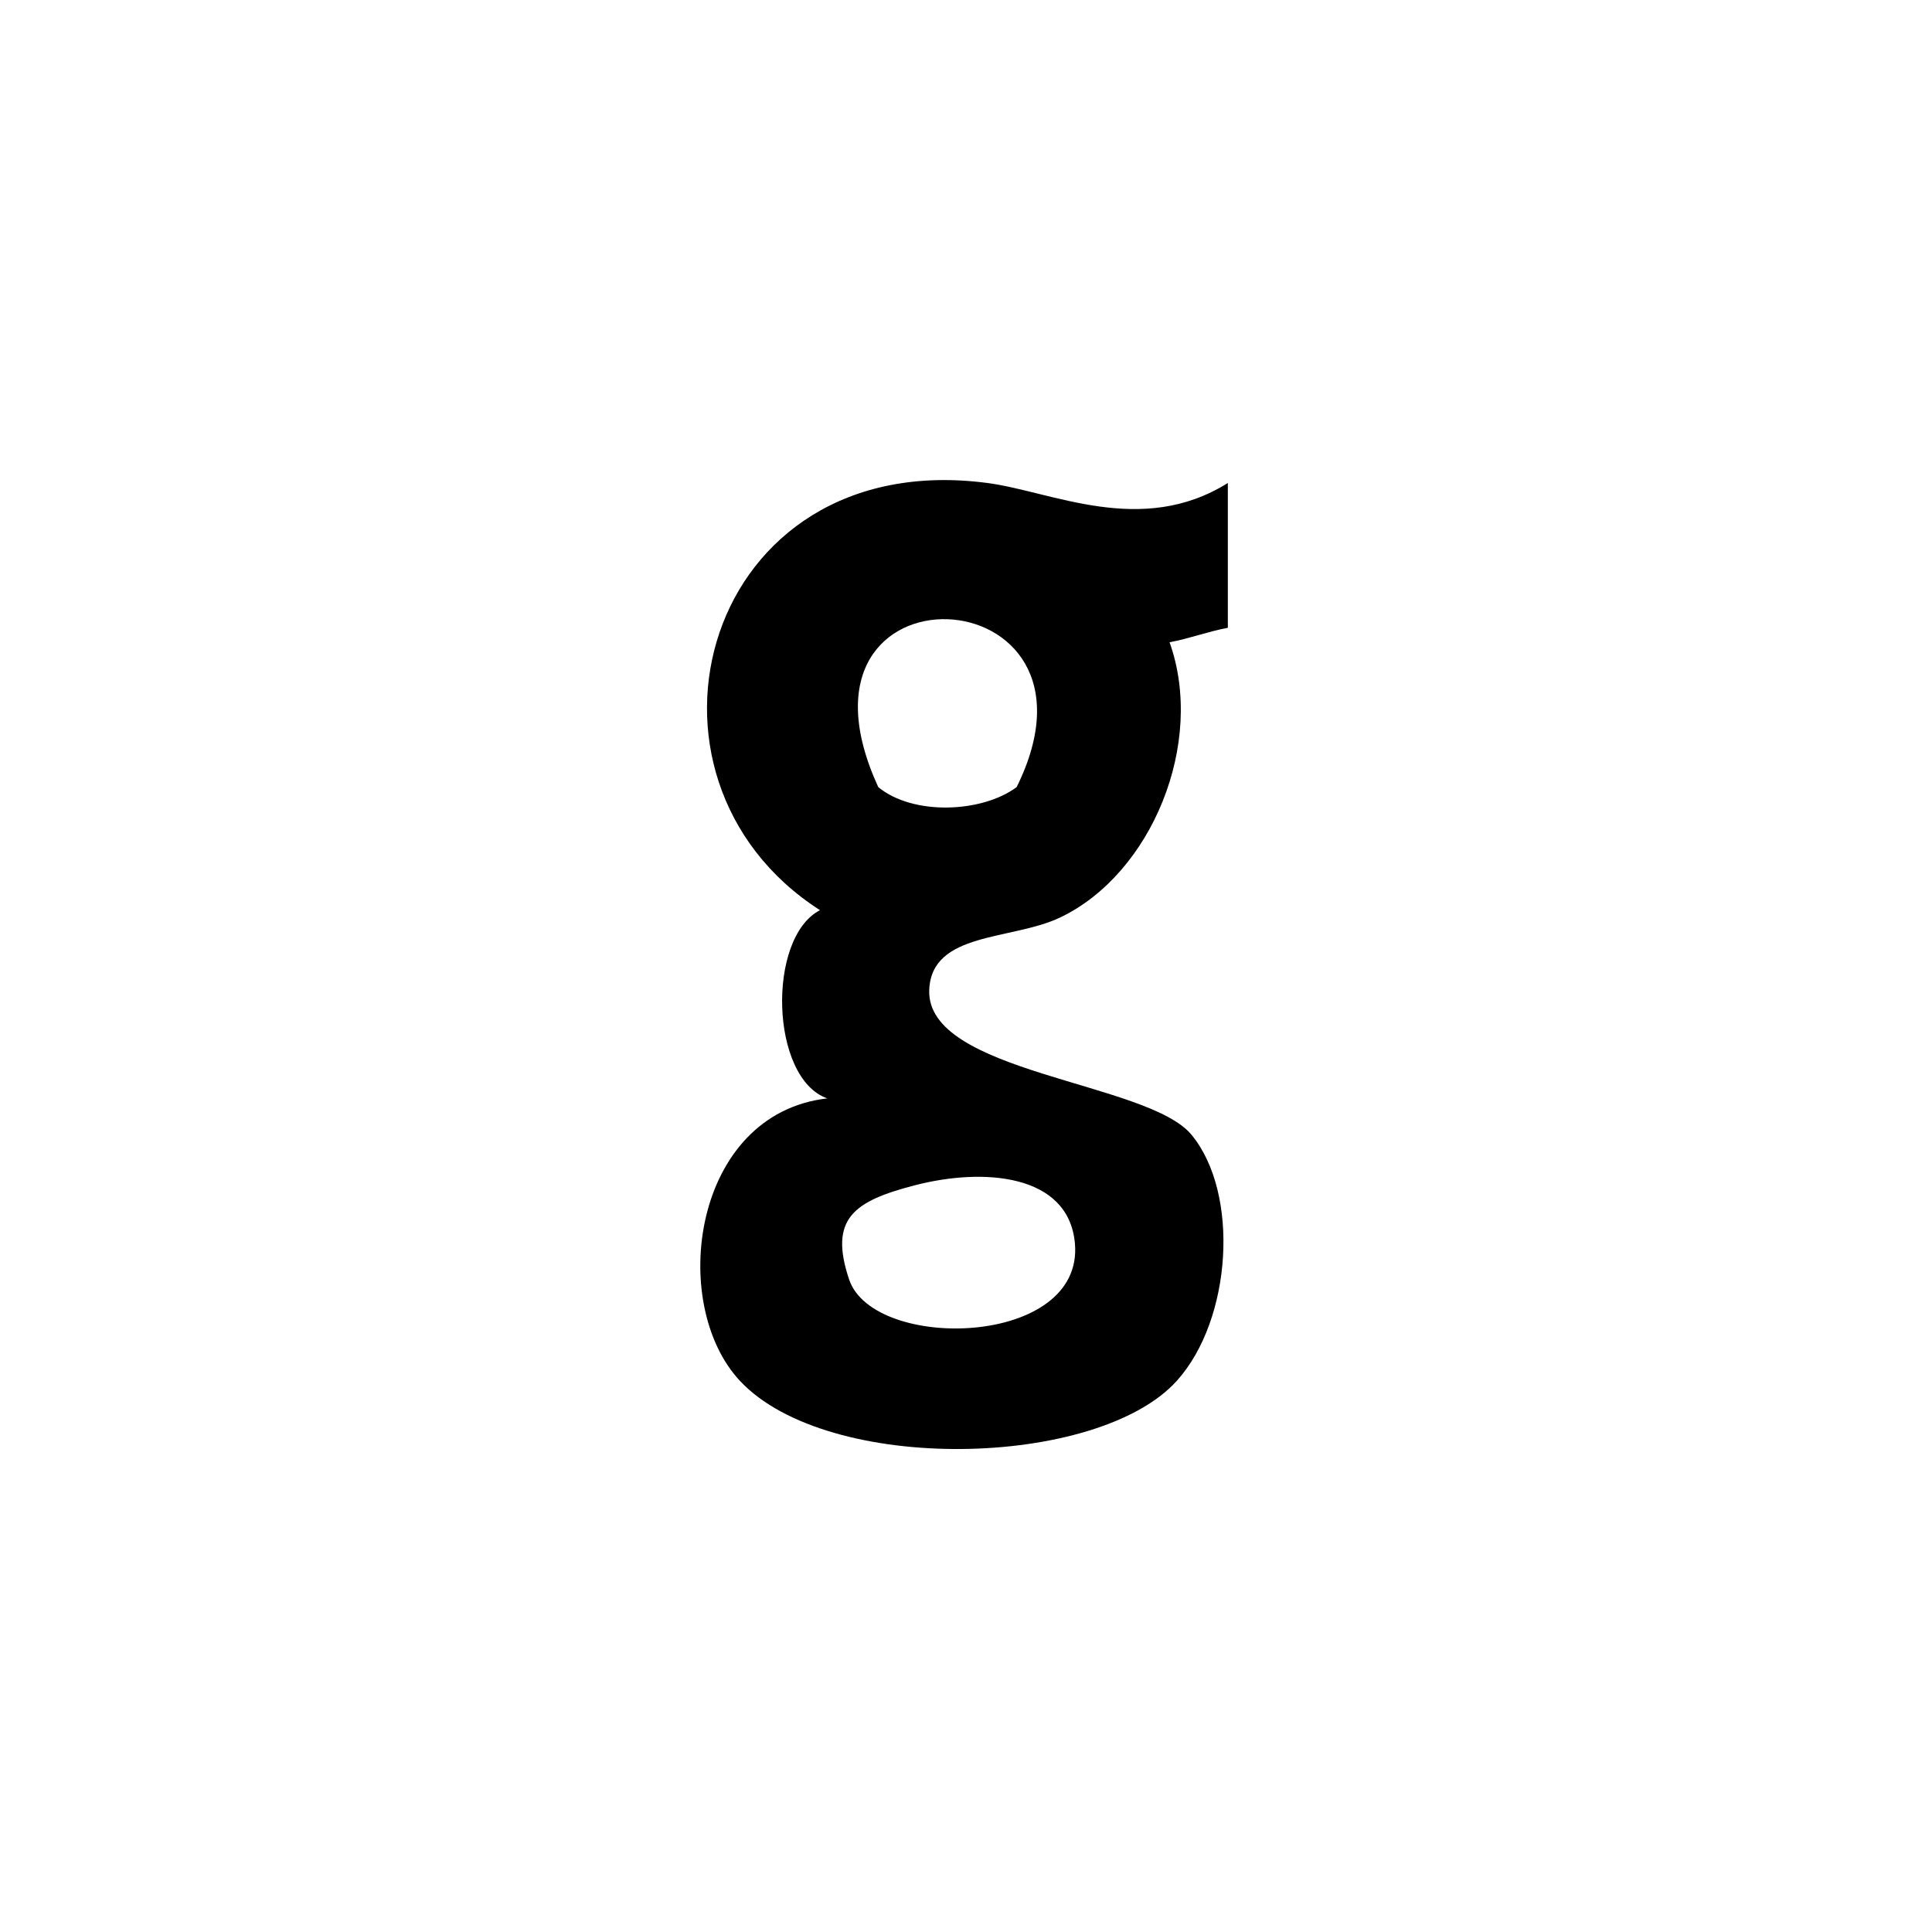 <?xml version="1.0" encoding="utf-8"?>
<!DOCTYPE svg PUBLIC "-//W3C//DTD SVG 1.1//EN" "http://www.w3.org/Graphics/SVG/1.1/DTD/svg11.dtd">
<!-- Uploaded to: SVG Repo, www.svgrepo.com, Generator: SVG Repo Mixer Tools -->
<svg width="800px" height="800px" viewBox="0 0 76 76" xmlns="http://www.w3.org/2000/svg" xmlns:xlink="http://www.w3.org/1999/xlink" version="1.1" baseProfile="full" enable-background="new 0 0 76.00 76.00" xml:space="preserve">
	<path fill="#000000" fill-opacity="1" stroke-width="0.2" stroke-linejoin="round" d="M 42.284,48.906C 42.655,53.001 34.361,53.183 33.402,50.331C 32.595,47.928 33.6,47.247 35.98,46.628C 38.676,45.926 42.035,46.166 42.284,48.906 Z M 34.549,30.963C 30.356,21.829 44.188,22.485 39.992,30.963C 38.615,31.983 35.908,32.084 34.549,30.963 Z M 48.3,19C 44.892,21.13 41.379,19.333 38.846,19C 27.663,17.527 24.108,30.573 32.256,35.804C 30.158,36.89 30.295,42.421 32.543,43.208C 27.249,43.814 26.267,51.275 29.105,54.317C 32.558,58.017 43.18,57.772 46.294,54.317C 48.469,51.904 48.771,46.929 46.866,44.634C 45.13,42.54 36.418,42.223 36.554,38.937C 36.648,36.641 39.798,37.002 41.71,36.089C 45.308,34.369 47.421,29.223 46.008,25.265C 46.81,25.115 47.496,24.847 48.3,24.696L 48.3,19 Z "/>
</svg>